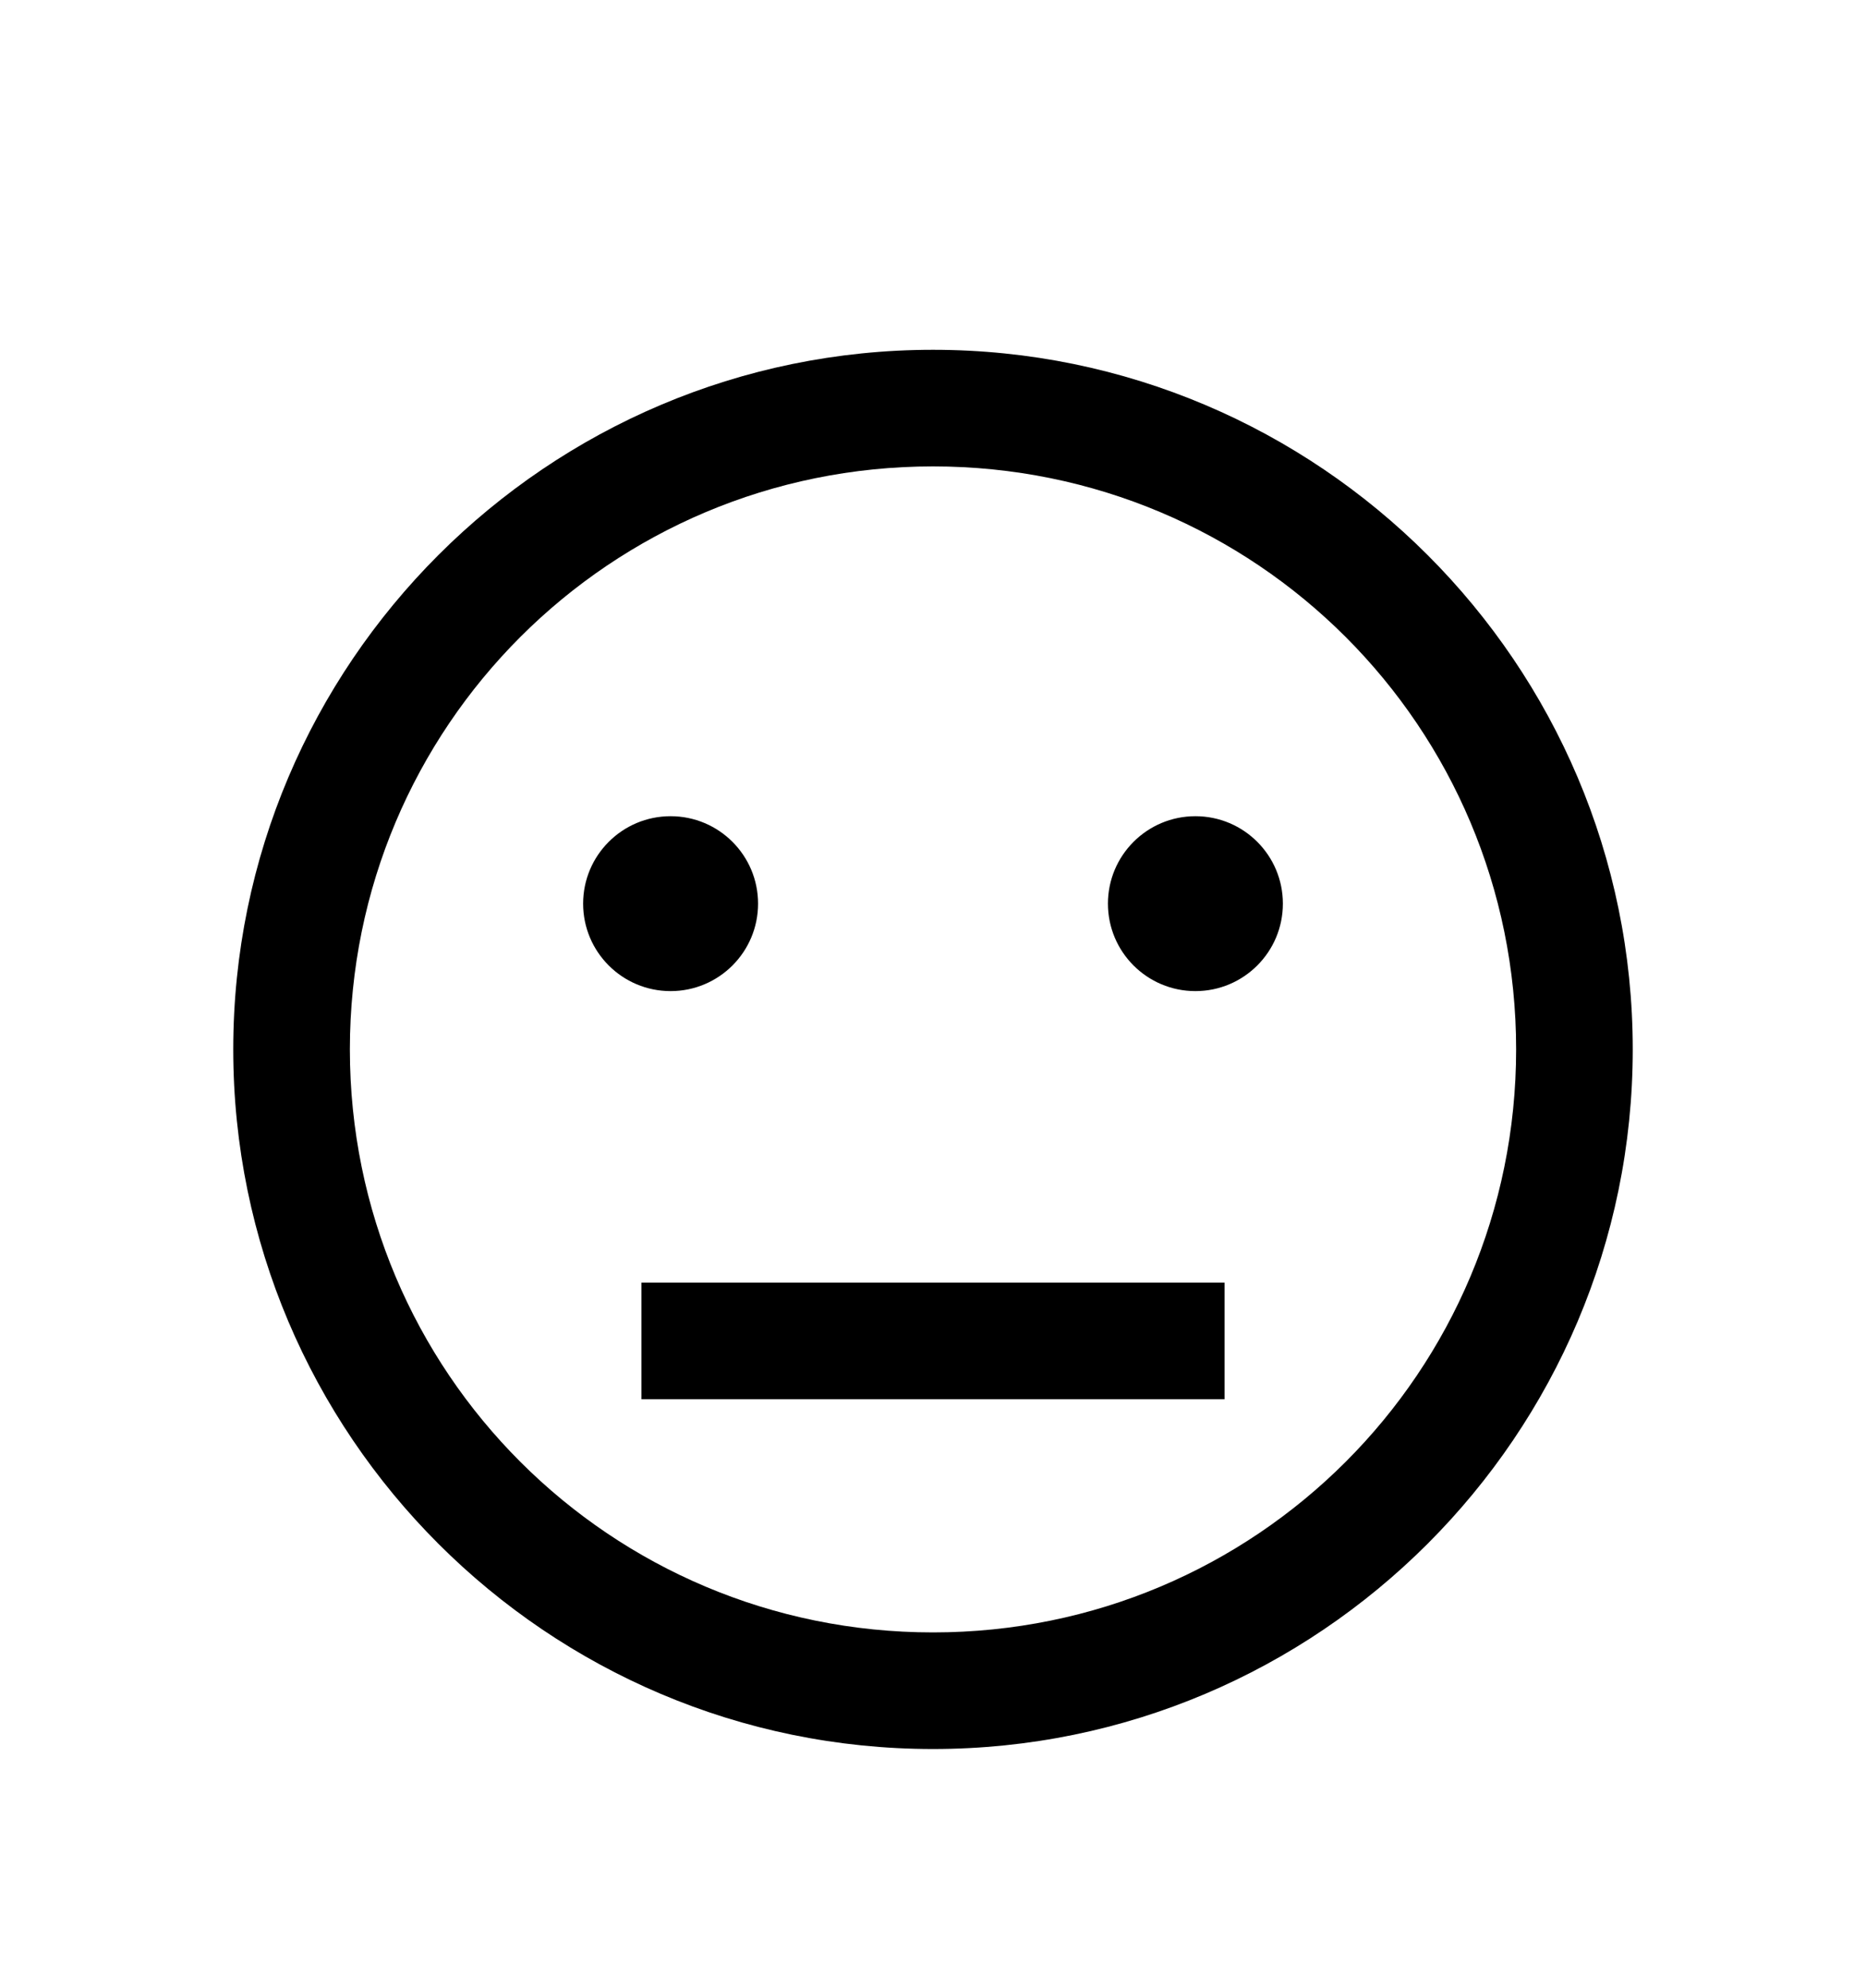 <svg version="1.1" xmlns="http://www.w3.org/2000/svg" xmlns:xlink="http://www.w3.org/1999/xlink" id="meh-o" viewBox="0 0 512 545.5"><path d="M256 96c105.85 0 192 86.15 192 192s-86.15 192-192 192S64 393.85 64 288 150.15 96 256 96zm0 32c-88.555 0-160 71.445-160 160s71.445 160 160 160 160-71.445 160-160-71.445-160-160-160zm-72 96c13.255 0 24 10.745 24 24s-10.745 24-24 24-24-10.745-24-24 10.745-24 24-24zm144 0c13.255 0 24 10.745 24 24s-10.745 24-24 24-24-10.745-24-24 10.745-24 24-24zM176 352h160v32H176v-32z"/></svg>